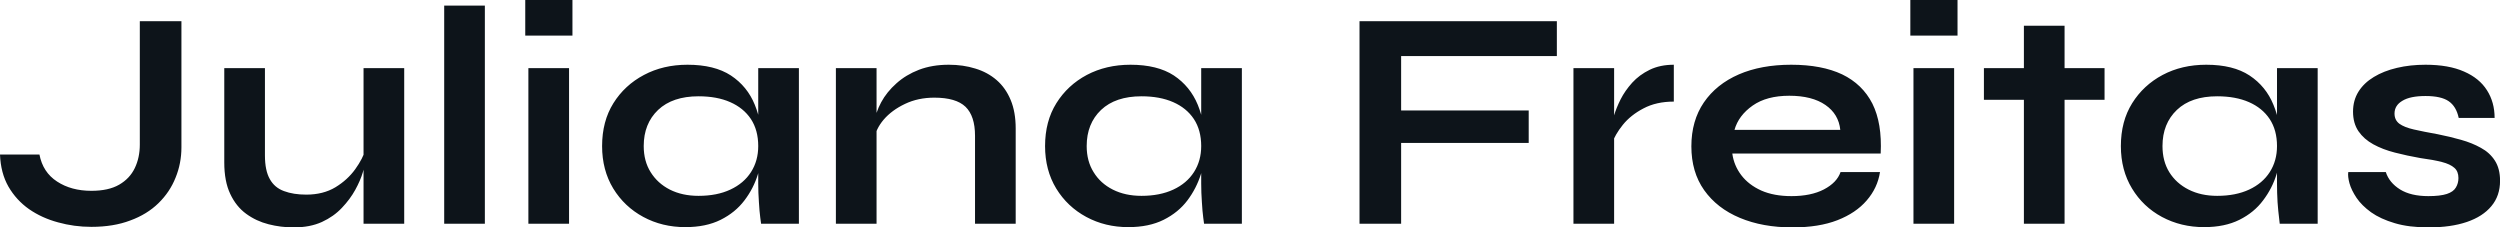 <?xml version="1.0" encoding="UTF-8" standalone="yes"?>
<svg xmlns="http://www.w3.org/2000/svg" width="100%" height="100%" viewBox="0 0 183.816 16.721" fill="#0d141a">
  <path d="M10.28 10.63L10.28 10.63L10.28 1.56L13.34 1.56L13.34 10.83Q13.34 12.01 12.91 13.06Q12.49 14.12 11.65 14.94Q10.81 15.76 9.58 16.21Q8.35 16.68 6.72 16.68L6.72 16.68Q5.45 16.68 4.27 16.35Q3.08 16.03 2.14 15.38Q1.20 14.72 0.62 13.72Q0.05 12.72 0 11.36L0 11.36L2.90 11.36Q3.15 12.67 4.20 13.35Q5.24 14.03 6.72 14.03L6.72 14.03Q7.98 14.03 8.76 13.58Q9.54 13.13 9.91 12.36Q10.28 11.59 10.28 10.63ZM29.72 5.01L29.72 16.45L26.73 16.45L26.73 5.01L29.72 5.01ZM26.89 10.95L26.89 10.95L26.91 11.73Q26.86 12.05 26.68 12.66Q26.50 13.27 26.12 13.96Q25.74 14.65 25.14 15.28Q24.54 15.92 23.67 16.32Q22.79 16.72 21.60 16.72L21.60 16.72Q20.65 16.72 19.75 16.49Q18.84 16.26 18.10 15.72Q17.36 15.18 16.93 14.26Q16.49 13.34 16.49 11.94L16.49 11.94L16.49 5.01L19.48 5.01L19.48 11.43Q19.48 12.54 19.84 13.17Q20.19 13.80 20.88 14.05Q21.57 14.31 22.52 14.31L22.52 14.31Q23.76 14.31 24.66 13.77Q25.55 13.23 26.12 12.44Q26.68 11.66 26.89 10.95ZM32.66 16.45L32.66 0.41L35.65 0.41L35.65 16.45L32.66 16.45ZM38.62 0L42.09 0L42.09 2.62L38.62 2.62L38.62 0ZM38.85 16.45L38.85 5.01L41.84 5.01L41.84 16.45L38.85 16.45ZM50.39 16.70L50.39 16.70Q48.69 16.70 47.30 15.95Q45.91 15.20 45.09 13.86Q44.27 12.51 44.27 10.74L44.27 10.74Q44.27 8.92 45.10 7.59Q45.93 6.26 47.35 5.51Q48.76 4.76 50.55 4.76L50.55 4.76Q52.53 4.76 53.74 5.55Q54.95 6.35 55.50 7.71Q56.05 9.06 56.05 10.74L56.05 10.74Q56.05 11.75 55.73 12.80Q55.41 13.85 54.74 14.73Q54.07 15.62 52.99 16.16Q51.91 16.70 50.39 16.70ZM51.36 14.40L51.36 14.40Q52.72 14.40 53.70 13.94Q54.69 13.48 55.22 12.65Q55.75 11.82 55.75 10.74L55.75 10.74Q55.75 9.57 55.21 8.75Q54.67 7.94 53.69 7.51Q52.72 7.08 51.36 7.08L51.36 7.08Q49.45 7.08 48.39 8.08Q47.33 9.09 47.33 10.74L47.33 10.74Q47.33 11.85 47.84 12.66Q48.35 13.48 49.25 13.94Q50.16 14.40 51.36 14.40ZM55.75 13.50L55.75 5.01L58.74 5.01L58.74 16.45L55.96 16.45Q55.96 16.45 55.90 16.00Q55.84 15.55 55.80 14.86Q55.75 14.17 55.75 13.50L55.75 13.50ZM61.46 16.45L61.46 5.01L64.45 5.01L64.45 16.45L61.46 16.45ZM69.76 4.76L69.76 4.76Q70.82 4.76 71.71 5.04Q72.61 5.31 73.28 5.89Q73.94 6.46 74.31 7.35Q74.68 8.23 74.68 9.45L74.68 9.45L74.68 16.45L71.69 16.45L71.69 9.98Q71.69 8.53 70.99 7.85Q70.29 7.18 68.70 7.18L68.70 7.18Q67.50 7.18 66.54 7.64Q65.57 8.10 64.97 8.80Q64.38 9.50 64.28 10.26L64.28 10.26L64.26 9.09Q64.38 8.28 64.79 7.52Q65.20 6.76 65.91 6.13Q66.61 5.50 67.57 5.13Q68.54 4.76 69.76 4.76ZM82.96 16.70L82.96 16.70Q81.26 16.70 79.87 15.95Q78.48 15.20 77.66 13.86Q76.84 12.51 76.84 10.74L76.84 10.74Q76.84 8.92 77.67 7.59Q78.50 6.26 79.91 5.51Q81.33 4.76 83.12 4.76L83.12 4.76Q85.10 4.76 86.31 5.55Q87.51 6.35 88.07 7.71Q88.62 9.06 88.62 10.74L88.62 10.74Q88.62 11.75 88.30 12.80Q87.97 13.85 87.31 14.73Q86.64 15.62 85.56 16.16Q84.48 16.70 82.96 16.70ZM83.93 14.40L83.93 14.40Q85.28 14.40 86.27 13.94Q87.26 13.48 87.79 12.65Q88.32 11.82 88.32 10.74L88.32 10.74Q88.32 9.57 87.78 8.75Q87.24 7.94 86.26 7.51Q85.28 7.08 83.93 7.08L83.93 7.08Q82.02 7.08 80.96 8.08Q79.90 9.09 79.90 10.74L79.90 10.74Q79.90 11.85 80.41 12.66Q80.91 13.48 81.82 13.94Q82.73 14.40 83.93 14.40ZM88.32 13.50L88.32 5.01L91.31 5.01L91.31 16.45L88.53 16.45Q88.53 16.45 88.47 16.00Q88.41 15.55 88.37 14.86Q88.32 14.17 88.32 13.50L88.32 13.50ZM99.96 1.56L114.47 1.56L114.47 4.12L103.02 4.12L103.02 8.12L112.40 8.12L112.40 10.51L103.02 10.51L103.02 16.45L99.96 16.45L99.96 1.56ZM115.69 16.45L115.69 5.01L118.68 5.01L118.68 16.45L115.69 16.45ZM123.07 4.76L123.07 7.47Q121.78 7.47 120.84 7.97Q119.90 8.46 119.32 9.18Q118.75 9.89 118.52 10.56L118.52 10.56L118.50 9.29Q118.52 9.02 118.68 8.48Q118.84 7.94 119.16 7.30Q119.48 6.67 120.01 6.08Q120.54 5.50 121.30 5.13Q122.06 4.76 123.07 4.76L123.07 4.76ZM135.33 12.65L135.33 12.65L138.23 12.65Q138.05 13.82 137.25 14.74Q136.46 15.66 135.10 16.19Q133.74 16.72 131.79 16.72L131.79 16.72Q129.60 16.72 127.93 16.02Q126.25 15.32 125.30 13.98Q124.36 12.65 124.36 10.76L124.36 10.76Q124.36 8.88 125.28 7.53Q126.20 6.19 127.85 5.47Q129.49 4.76 131.70 4.76L131.70 4.76Q133.95 4.76 135.45 5.47Q136.94 6.19 137.67 7.62Q138.39 9.06 138.28 11.29L138.28 11.29L127.37 11.29Q127.49 12.17 128.03 12.88Q128.57 13.59 129.50 14.01Q130.43 14.42 131.72 14.42L131.72 14.42Q133.15 14.42 134.10 13.93Q135.06 13.43 135.33 12.65ZM131.56 7.04L131.56 7.04Q129.90 7.04 128.87 7.76Q127.83 8.49 127.53 9.55L127.53 9.55L135.31 9.55Q135.19 8.39 134.22 7.72Q133.24 7.04 131.56 7.04ZM140.46 0L143.93 0L143.93 2.62L140.46 2.62L140.46 0ZM140.69 16.45L140.69 5.01L143.68 5.01L143.68 16.45L140.69 16.45ZM145.87 7.34L145.87 5.01L154.74 5.01L154.74 7.34L145.87 7.34ZM148.81 16.45L148.81 1.89L151.80 1.89L151.80 16.45L148.81 16.45ZM162.06 16.70L162.06 16.70Q160.36 16.70 158.96 15.95Q157.57 15.20 156.76 13.86Q155.94 12.51 155.94 10.74L155.94 10.74Q155.94 8.92 156.77 7.59Q157.60 6.26 159.01 5.51Q160.42 4.76 162.22 4.76L162.22 4.76Q164.20 4.76 165.40 5.55Q166.61 6.35 167.16 7.71Q167.72 9.06 167.72 10.74L167.72 10.74Q167.72 11.75 167.39 12.80Q167.07 13.85 166.40 14.73Q165.74 15.62 164.66 16.16Q163.58 16.70 162.06 16.70ZM163.02 14.40L163.02 14.40Q164.38 14.40 165.37 13.94Q166.36 13.48 166.89 12.65Q167.42 11.82 167.42 10.74L167.42 10.74Q167.42 9.57 166.88 8.75Q166.34 7.94 165.36 7.51Q164.38 7.08 163.02 7.08L163.02 7.08Q161.11 7.08 160.06 8.08Q159.00 9.09 159.00 10.74L159.00 10.74Q159.00 11.85 159.50 12.66Q160.01 13.48 160.92 13.94Q161.83 14.40 163.02 14.40ZM167.42 13.50L167.42 5.01L170.41 5.01L170.41 16.45L167.62 16.45Q167.62 16.45 167.57 16.00Q167.51 15.55 167.46 14.86Q167.42 14.17 167.42 13.50L167.42 13.50ZM172.66 12.65L172.66 12.65L175.42 12.65Q175.67 13.43 176.47 13.93Q177.26 14.42 178.55 14.42L178.55 14.42Q179.42 14.42 179.91 14.26Q180.39 14.10 180.57 13.79Q180.76 13.48 180.76 13.09L180.76 13.09Q180.76 12.60 180.46 12.34Q180.16 12.07 179.54 11.91Q178.92 11.75 177.95 11.62L177.95 11.62Q176.98 11.45 176.09 11.22Q175.19 10.99 174.50 10.61Q173.81 10.23 173.41 9.65Q173.01 9.06 173.01 8.21L173.01 8.21Q173.01 7.38 173.41 6.74Q173.81 6.10 174.54 5.66Q175.26 5.22 176.24 4.99Q177.21 4.76 178.34 4.76L178.34 4.76Q180.04 4.76 181.17 5.26Q182.30 5.75 182.86 6.64Q183.42 7.52 183.42 8.67L183.42 8.67L180.78 8.67Q180.60 7.82 180.04 7.44Q179.49 7.06 178.34 7.06L178.34 7.06Q177.21 7.06 176.64 7.41Q176.06 7.75 176.06 8.35L176.06 8.35Q176.06 8.83 176.42 9.10Q176.78 9.36 177.48 9.52Q178.18 9.68 179.24 9.87L179.24 9.87Q180.14 10.05 180.95 10.28Q181.77 10.51 182.41 10.87Q183.06 11.22 183.44 11.81Q183.82 12.40 183.82 13.29L183.82 13.29Q183.82 14.40 183.18 15.16Q182.55 15.92 181.38 16.32Q180.20 16.72 178.57 16.72L178.57 16.72Q177.12 16.72 176.08 16.41Q175.03 16.10 174.34 15.61Q173.65 15.11 173.27 14.55Q172.89 13.98 172.75 13.48Q172.61 12.97 172.66 12.65Z" preserveAspectRatio="none"/>
</svg>